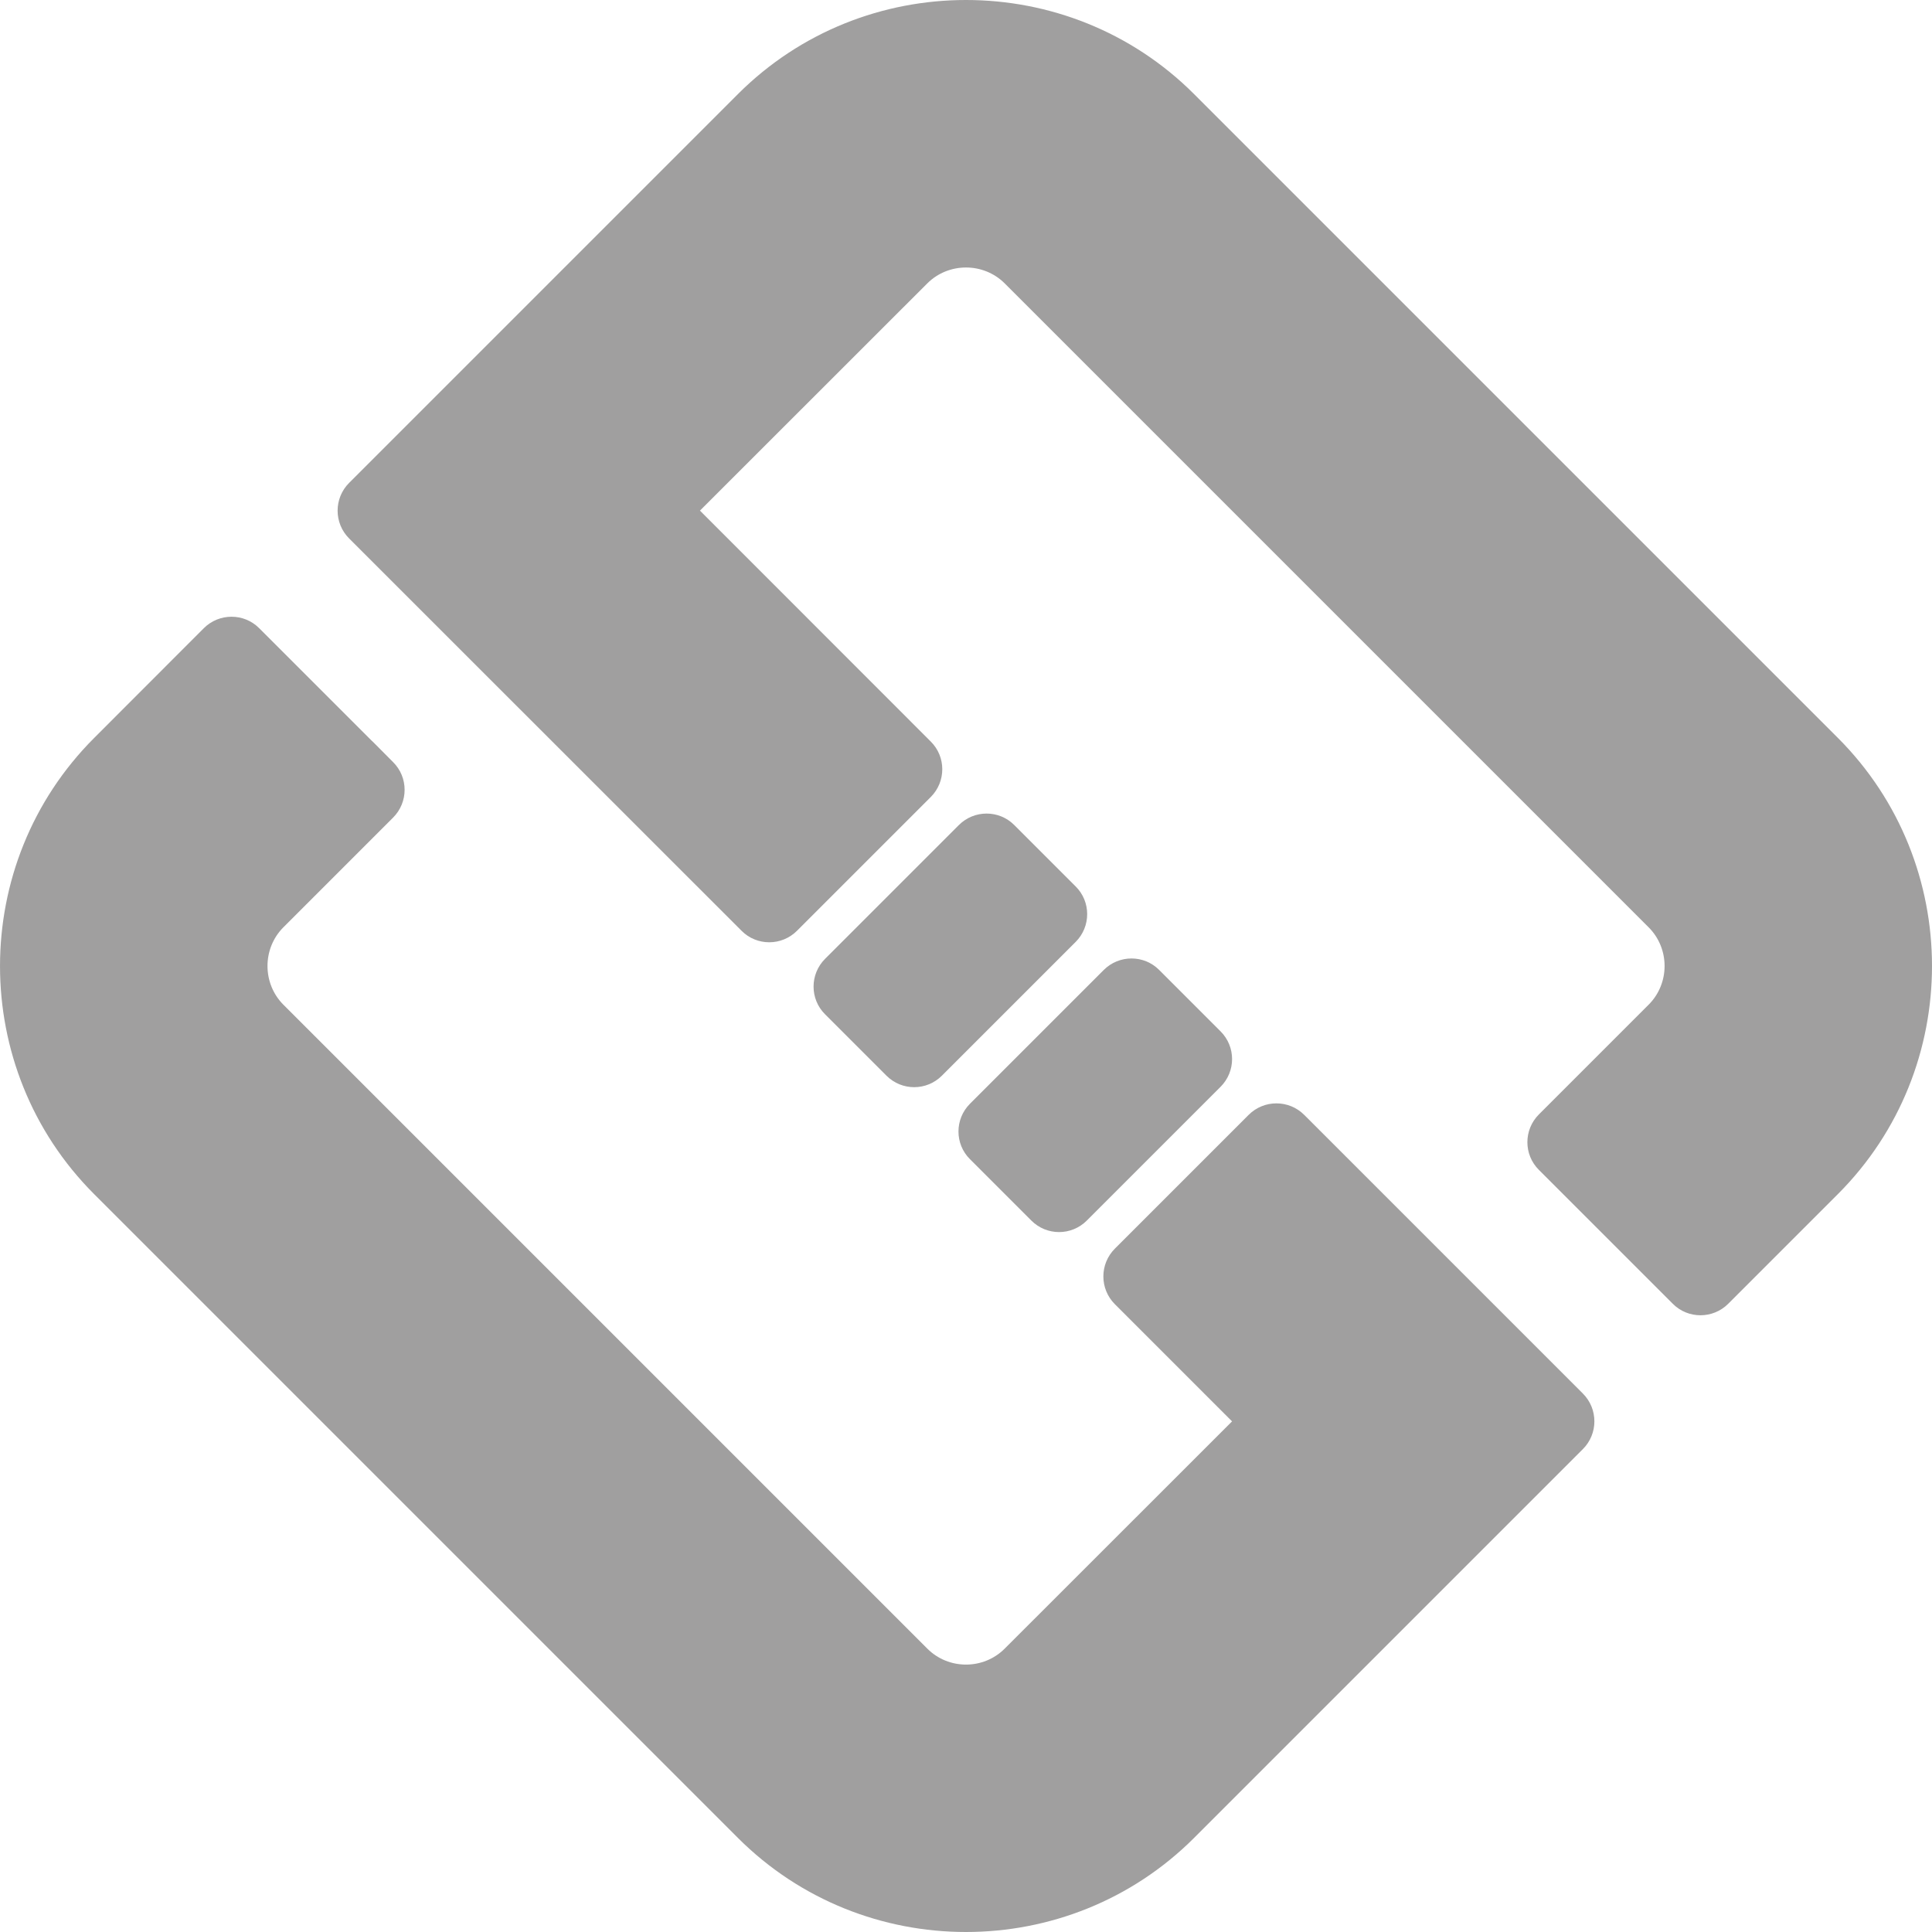 <svg width="17" height="17" viewBox="0 0 17 17" fill="none" xmlns="http://www.w3.org/2000/svg">
<path d="M8.841 2.494L8.841 2.494C8.654 2.307 8.346 2.307 8.159 2.494L8.159 2.494L6.159 4.493L8.19 6.525C8.325 6.659 8.325 6.878 8.19 7.013L7.013 8.19C6.878 8.325 6.659 8.325 6.525 8.19L3.072 4.738C2.937 4.603 2.937 4.384 3.072 4.249L6.493 0.828C7.597 -0.276 9.403 -0.276 10.507 0.828L16.172 6.493L16.172 6.493C17.276 7.597 17.276 9.403 16.172 10.507L16.172 10.507L15.207 11.472C15.072 11.607 14.853 11.607 14.719 11.472L13.726 10.479L13.725 10.479L13.725 10.478L13.724 10.477L13.541 10.294C13.406 10.16 13.406 9.941 13.541 9.806L14.506 8.841L14.506 8.841L14.506 8.841C14.694 8.654 14.694 8.346 14.506 8.159L14.506 8.159L14.506 8.159L8.841 2.494Z" fill="#A09F9F"/>
<path fillRule="evenodd" clipRule="evenodd" d="M3.459 6.706L3.276 6.522L3.275 6.522L3.275 6.522L3.274 6.521L2.281 5.528C2.147 5.393 1.928 5.393 1.793 5.528L0.829 6.493C-0.276 7.597 -0.276 9.403 0.828 10.507L6.493 16.172C7.597 17.276 9.403 17.276 10.507 16.172L13.928 12.751C14.063 12.616 14.063 12.397 13.928 12.262L11.476 9.81C11.341 9.675 11.122 9.675 10.987 9.81L9.81 10.987C9.675 11.122 9.675 11.341 9.81 11.476L10.841 12.507L8.841 14.506C8.654 14.694 8.346 14.694 8.159 14.506L8.159 14.506L8.159 14.506L2.494 8.841C2.307 8.654 2.307 8.346 2.494 8.159L3.459 7.194C3.594 7.059 3.594 6.84 3.459 6.706Z" fill="#A09F9F"/>
<path d="M8.535 9.712L9.712 8.535C9.847 8.4 10.066 8.4 10.2 8.535L10.74 9.075C10.875 9.21 10.875 9.428 10.74 9.563L9.563 10.74C9.428 10.875 9.21 10.875 9.075 10.74L8.535 10.2C8.4 10.066 8.4 9.847 8.535 9.712Z" fill="#A09F9F"/>
<path d="M8.925 7.26L9.465 7.8C9.6 7.934 9.6 8.153 9.465 8.288L8.288 9.465C8.153 9.6 7.935 9.6 7.8 9.465L7.26 8.925C7.125 8.791 7.125 8.572 7.26 8.437L8.437 7.26C8.572 7.125 8.791 7.125 8.925 7.26Z" fill="#A09F9F"/>
</svg>

